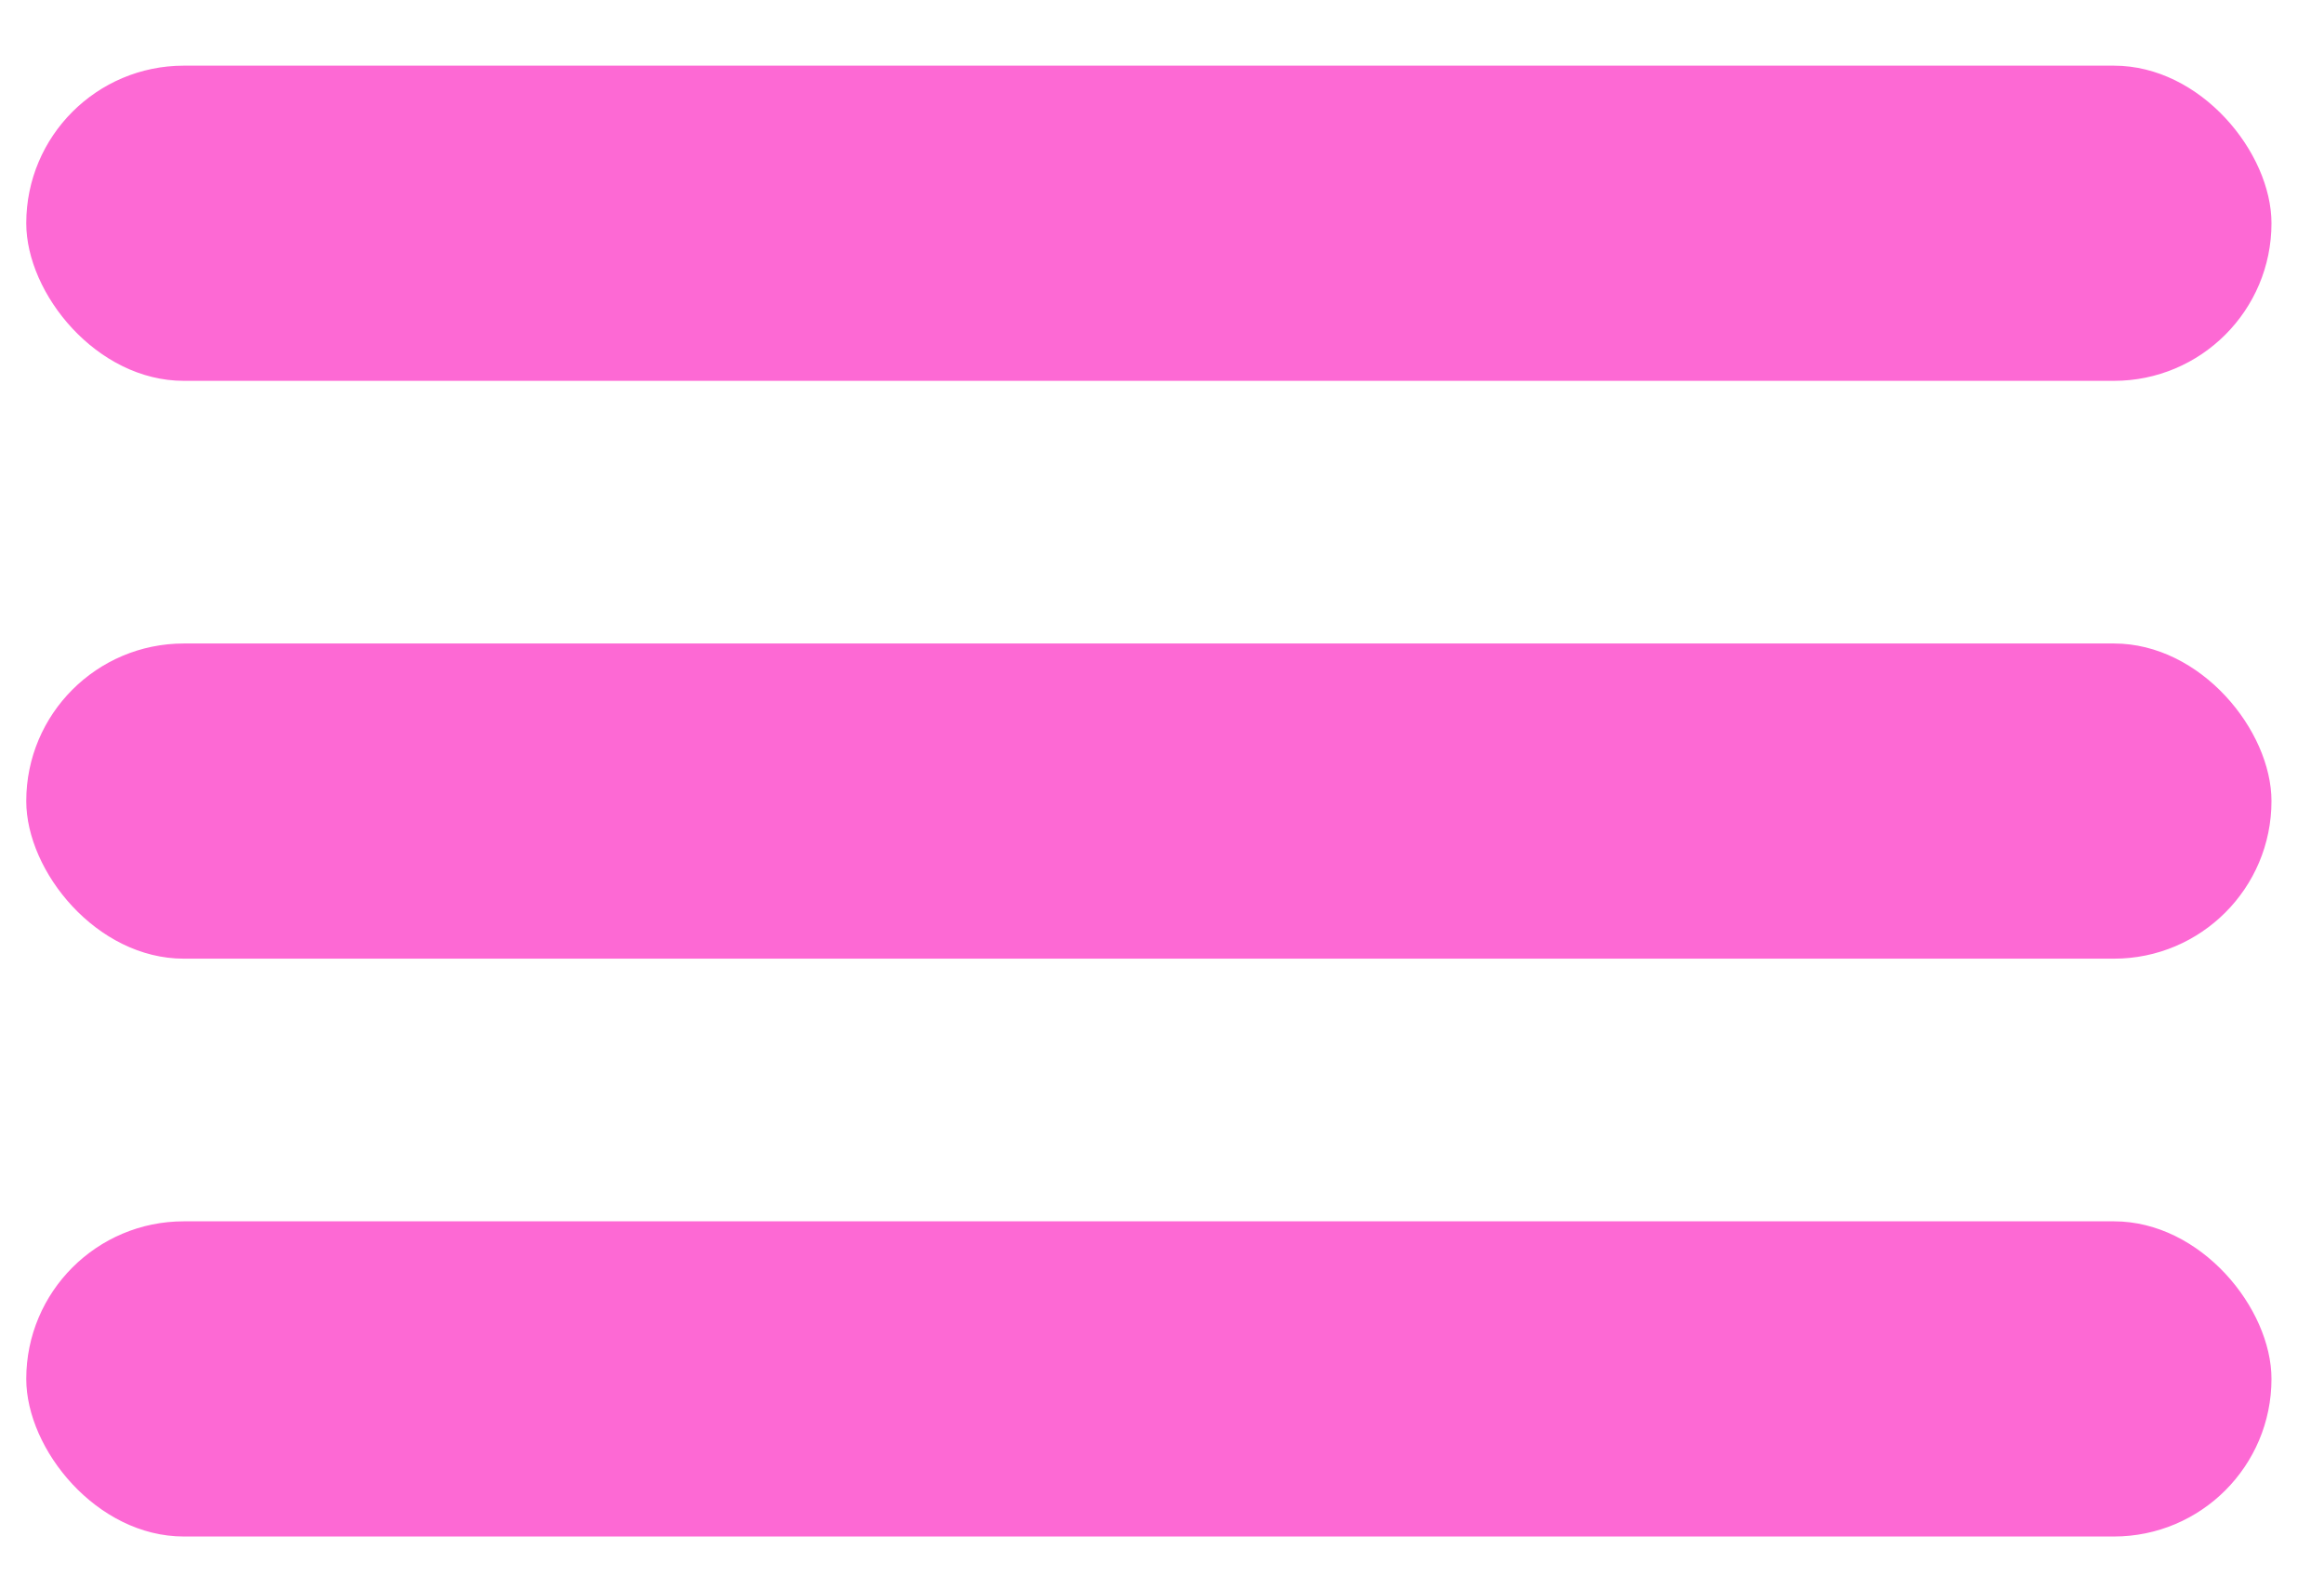 <?xml version="1.0" encoding="UTF-8"?> <svg xmlns="http://www.w3.org/2000/svg" width="177" height="121" viewBox="0 0 177 121" fill="none"><rect x="2" y="5" width="171" height="24" rx="12" fill="#FD69D4"></rect><rect x="2" y="49" width="171" height="24" rx="12" fill="#FD69D4"></rect><rect x="2" y="93" width="171" height="24" rx="12" fill="#FD69D4"></rect></svg> 